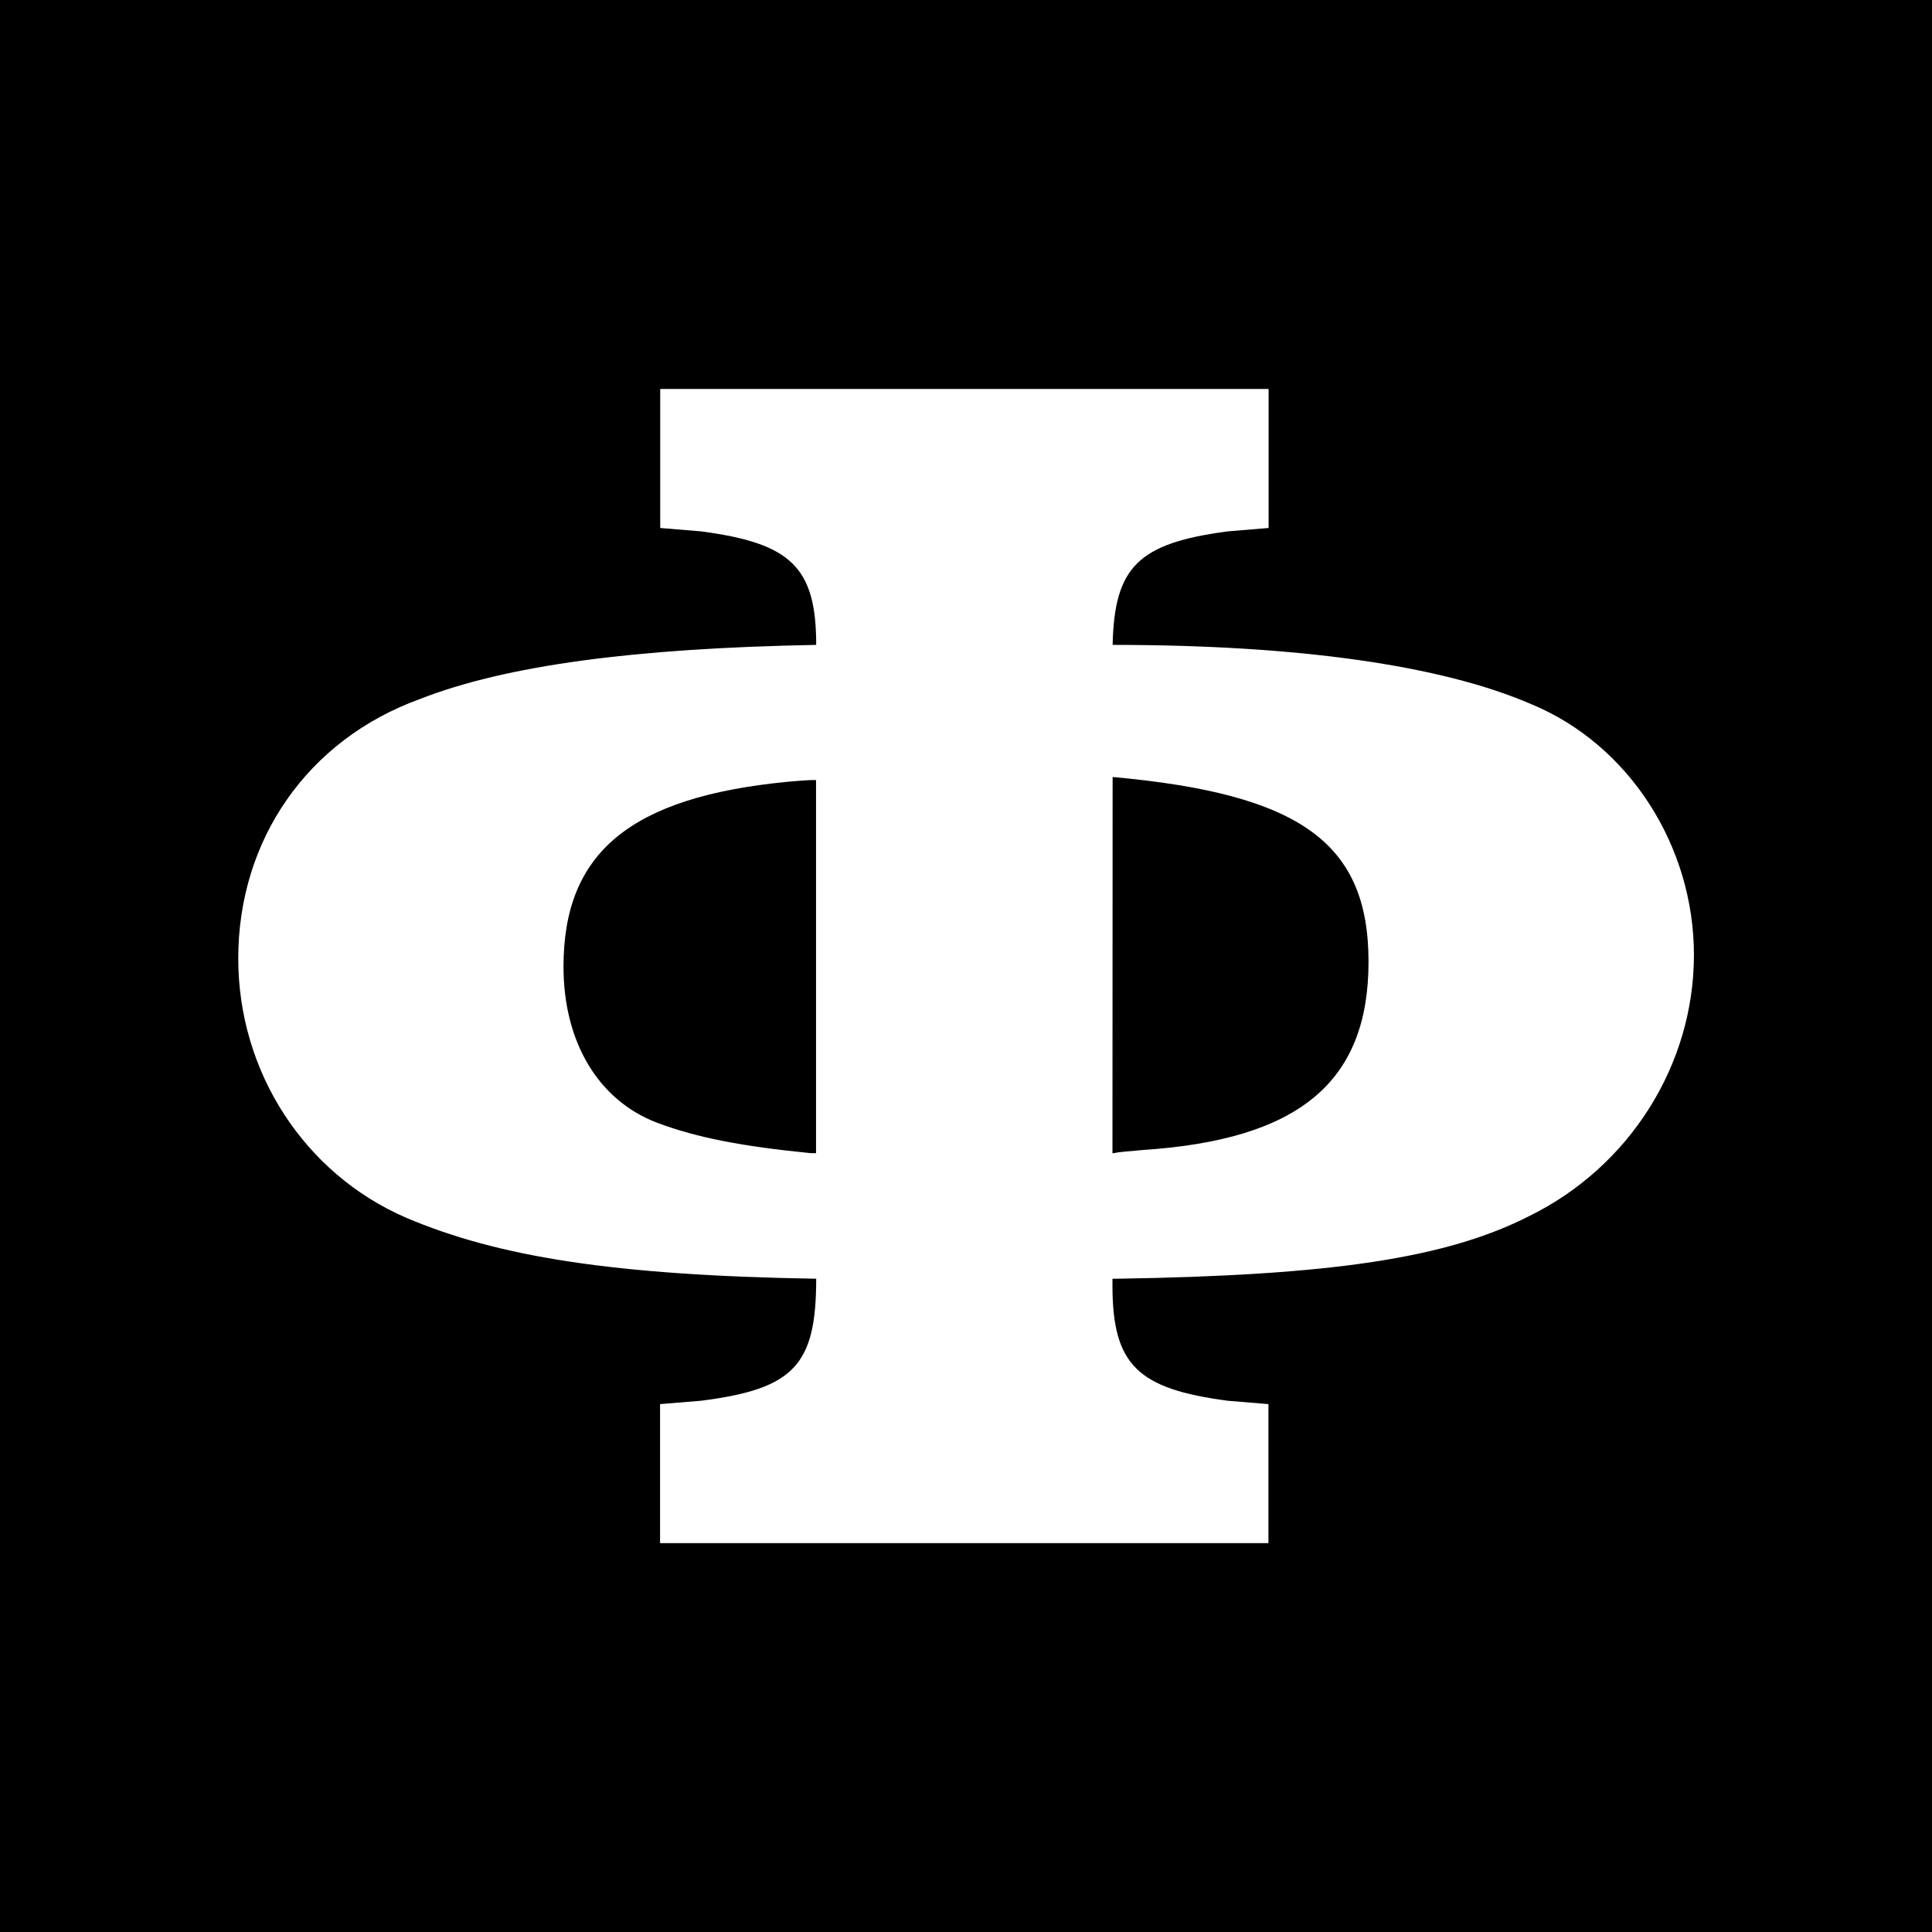 <?xml version="1.0" encoding="UTF-8"?>
<svg width="1024" height="1024" version="1.1" viewBox="0 0 270.93 270.93" xmlns="http://www.w3.org/2000/svg">
 <rect x="7.1208e-6" y="7.1208e-6" width="270.93" height="270.93" ry="0" stroke-width=".278"/>
 <g transform="matrix(22.457 0 0 22.457 -543.42 -938.77)" fill="#fff" style="font-variant-caps:normal;font-variant-east-asian:normal;font-variant-ligatures:normal;font-variant-numeric:normal;shape-inside:url(#rect835);white-space:pre" aria-label="Φ">
  <path d="m28.32 50.571v0.868h3.799v-0.868l-0.254-0.021c-0.561-0.074-0.72-0.222-0.72-0.72v-0.042h0.032c1.333-0.021 2.053-0.127 2.572-0.392 0.624-0.307 1.027-0.942 1.027-1.63 0-0.677-0.402-1.312-1.016-1.566-0.561-0.243-1.46-0.37-2.614-0.37 0.011-0.487 0.159-0.635 0.72-0.709l0.254-0.021v-0.868h-3.799v0.868l0.254 0.021c0.561 0.074 0.72 0.222 0.72 0.709-1.132 0.021-1.937 0.127-2.477 0.339-0.699 0.254-1.132 0.878-1.132 1.619 0 0.709 0.413 1.344 1.048 1.619 0.572 0.243 1.291 0.36 2.561 0.381 0 0.54-0.138 0.688-0.72 0.762zm2.826-3.916c1.175 0.106 1.598 0.413 1.598 1.154 0 0.751-0.434 1.111-1.408 1.175-0.116 0.011-0.138 0.011-0.191 0.021zm-1.852 2.349h-0.032c-0.423-0.042-0.709-0.095-0.963-0.191-0.36-0.138-0.582-0.497-0.582-0.974 0-0.709 0.413-1.058 1.397-1.154 0.127-0.011 0.138-0.011 0.18-0.011z" fill="#fff" style="font-variant-caps:normal;font-variant-east-asian:normal;font-variant-ligatures:normal;font-variant-numeric:normal"/>
 </g>
</svg>

